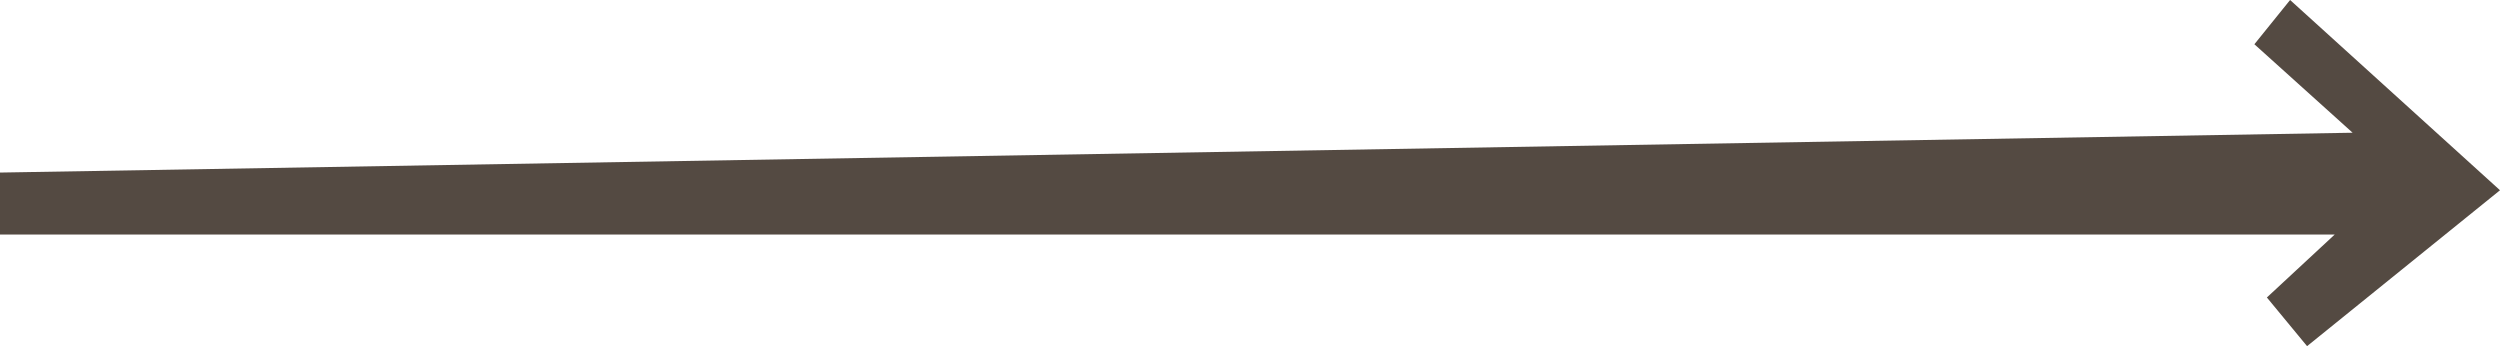 <?xml version="1.0" encoding="UTF-8"?> <svg xmlns="http://www.w3.org/2000/svg" width="130" height="18" viewBox="0 0 130 18" fill="none"><path d="M0 12.194V8.973L122.336 6.902L117.228 2.301L119.085 0L130 9.893L119.968 18L117.878 15.469L121.407 12.194H0Z" fill="#544A42"></path></svg> 